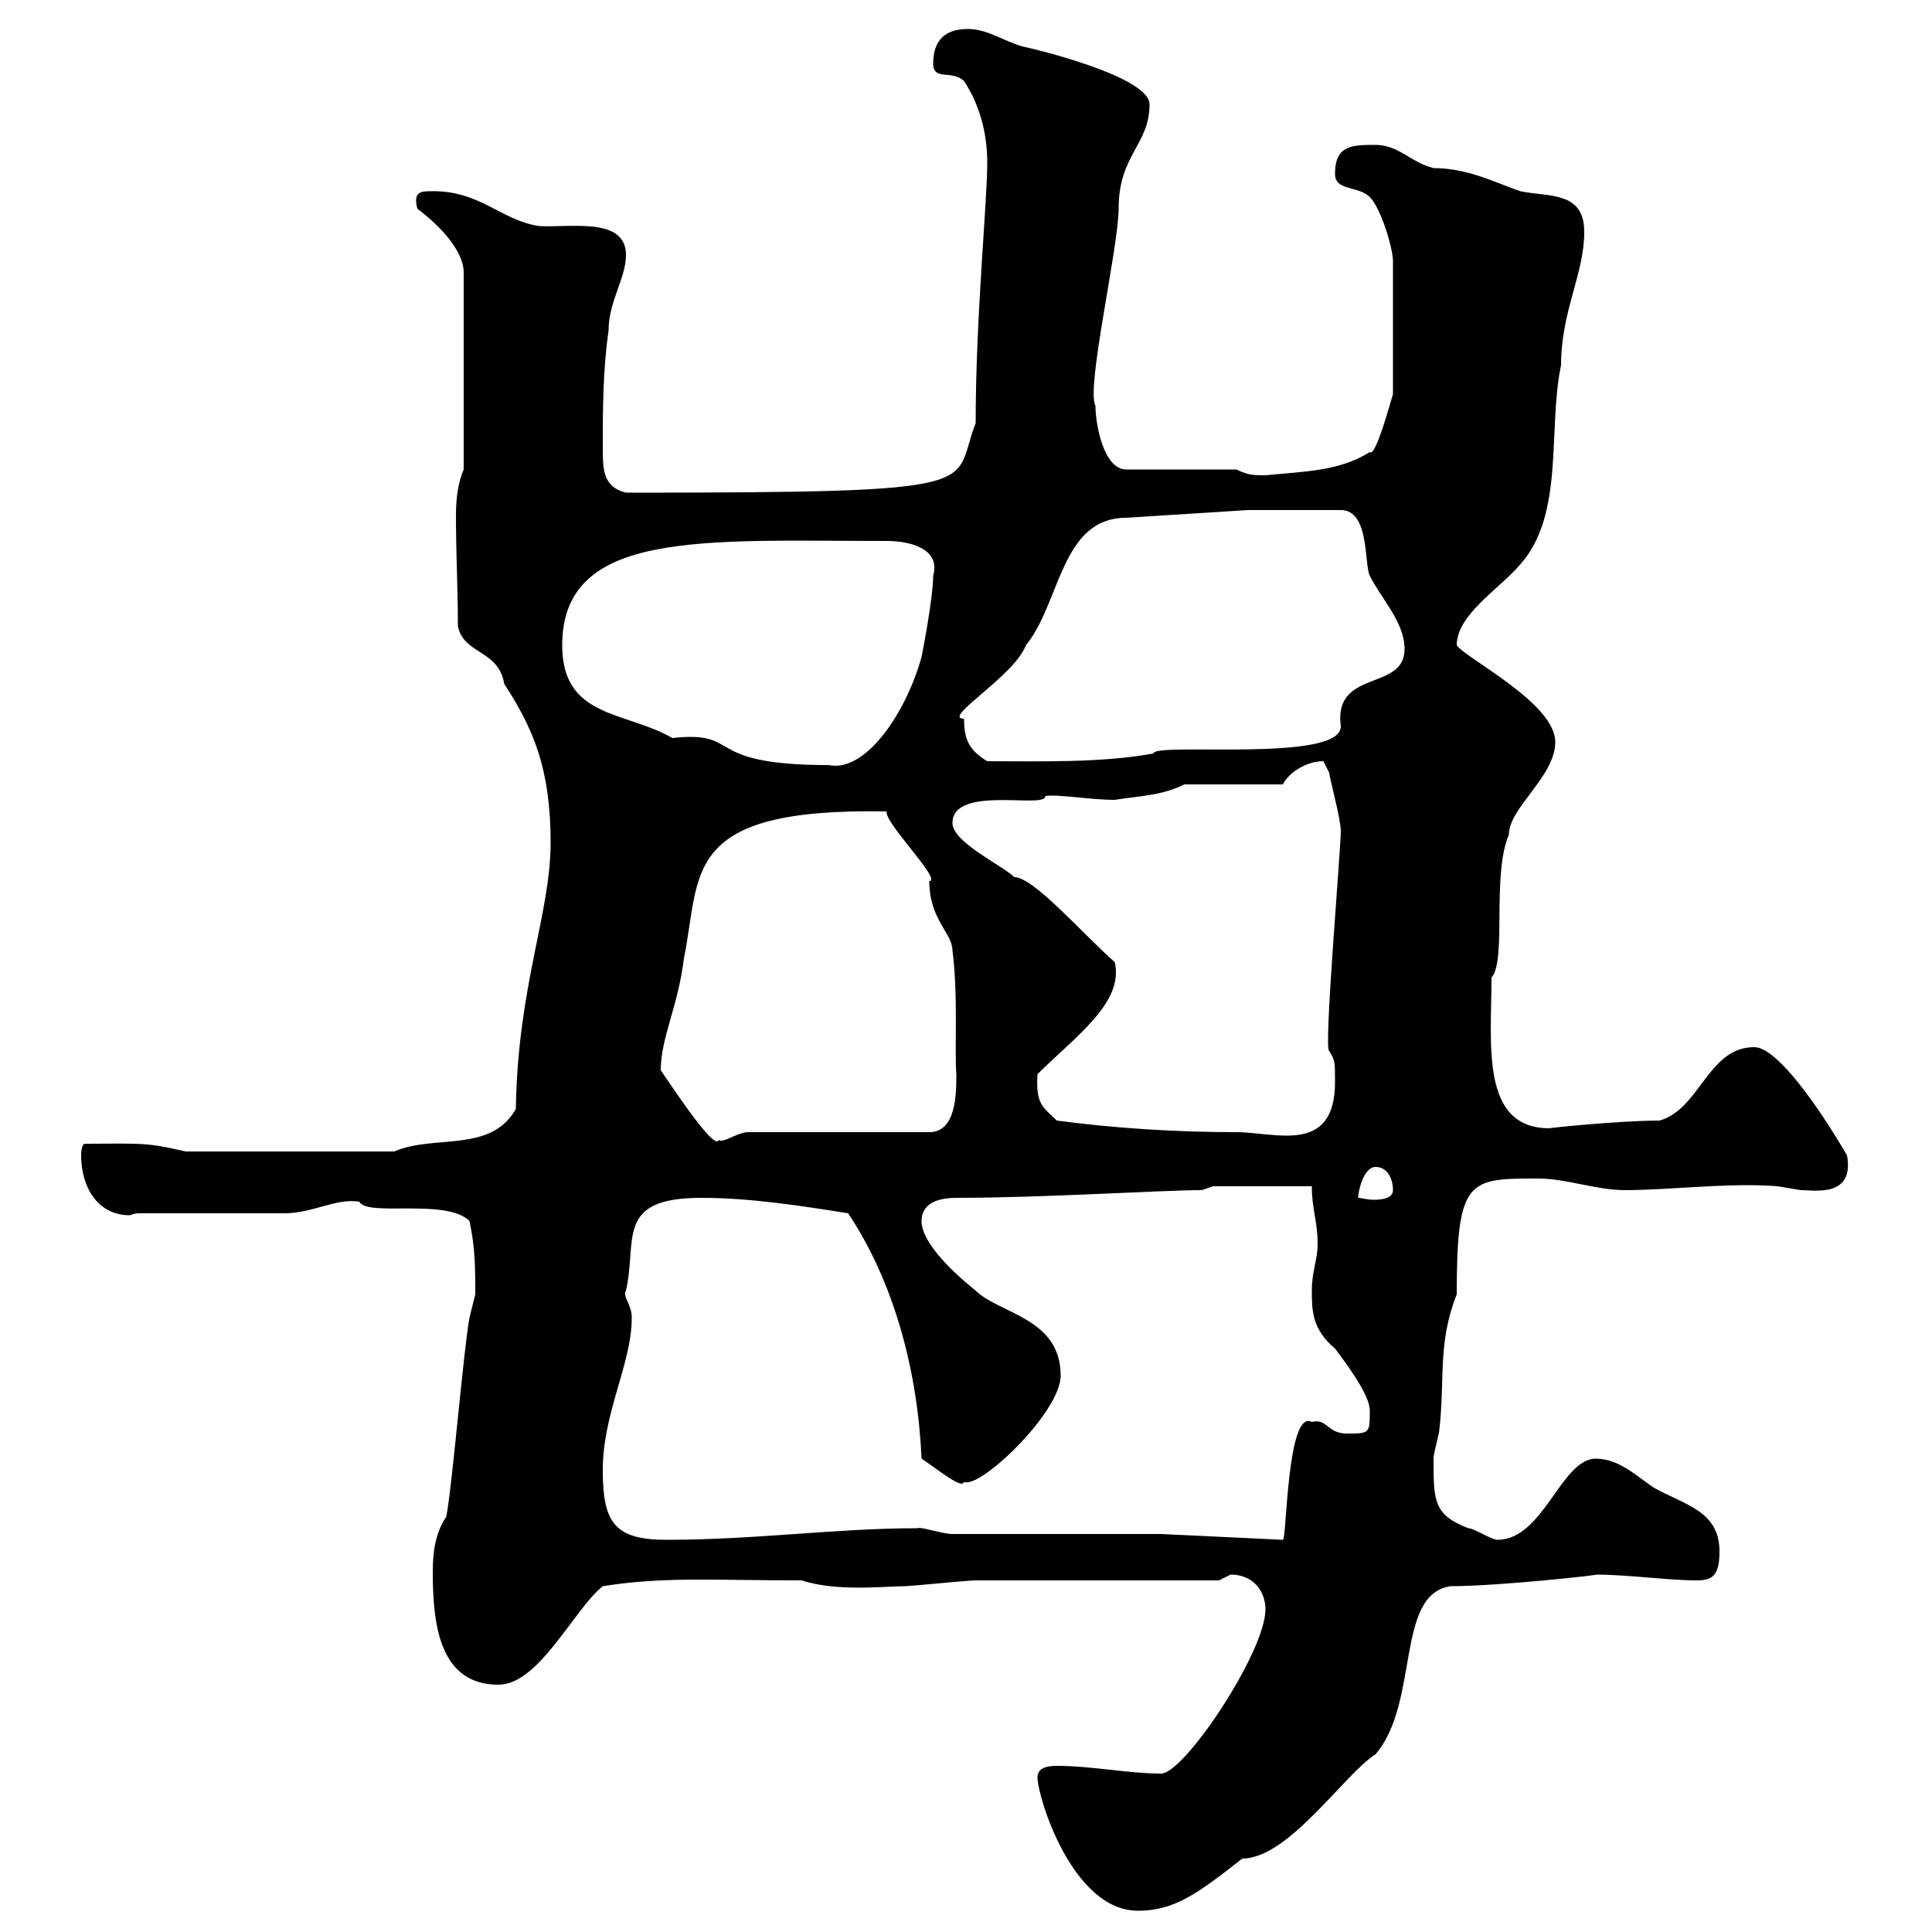 <svg xmlns="http://www.w3.org/2000/svg" xmlns:xlink="http://www.w3.org/1999/xlink" width="300" height="300"><path d="M161.10 276C161.10 279 166.50 296.70 176.70 296.70C182.40 296.70 186 294 192.90 288.60C200.10 288.60 208.80 275.40 213.60 272.40C220.50 264.30 216.60 247.50 225.30 246.30C232.80 246.30 249 244.50 247.80 244.50C252.60 244.50 259.20 245.40 263.40 245.40C265.80 245.40 267 244.80 267 240.90C267 234.60 261.60 233.70 256.80 231C254.10 229.20 251.40 226.50 247.80 226.50C242.40 226.50 239.70 239.10 232.50 239.10C231.60 239.10 228.90 237.30 228 237.30C222.60 235.20 222.60 233.10 222.60 226.50C222.60 225.60 223.50 222.60 223.50 222C224.40 214.20 223.20 208.50 226.20 201C226.20 183 228 183 238.80 183C243.30 183 247.80 184.80 252.30 184.80C259.50 184.80 268.50 183.60 276 184.20C276 184.20 279.60 184.80 279.60 184.80C281.70 184.80 288 186 286.80 179.40C282.60 172.20 276 162.60 272.40 162.60C265.20 162.60 264 172.20 257.70 174C251.40 174 240 175.20 240.60 175.20C229.80 175.20 231.60 162 231.60 151.80C234 149.10 231.60 135.90 234.30 129.60C234.30 125.40 241.50 120.60 241.50 115.20C241.50 109.20 227.70 102.30 226.20 100.20C226.20 95.40 232.80 91.50 236.10 87.60C243 79.80 240.30 66.60 242.40 56.70C242.40 48.30 246 42.60 246 36C246 29.70 240.60 30.60 236.10 29.70C232.50 28.50 228 26.10 222.60 26.10C219 25.20 217.20 22.50 213.60 22.50C210 22.50 207.30 22.50 207.30 27C207.30 29.70 210.90 28.80 212.70 30.60C214.50 32.40 216.30 38.70 216.30 40.50L216.30 61.20C216 62.10 213.60 71.10 212.70 70.20C207.90 73.20 202.50 73.20 196.50 73.80C194.70 73.80 193.80 73.80 192 72.90L174.90 72.90C171.30 72.90 170.10 65.70 170.10 63C168.60 60.30 173.70 38.40 173.70 32.40C173.70 24 178.50 22.50 178.50 16.20C178.50 11.70 159 7.20 158.70 7.20C155.70 6.30 153.30 4.50 150.30 4.50C146.70 4.50 144.90 6.30 144.90 9.90C144.90 12.60 147.90 10.80 149.70 12.60C152.10 16.20 153.30 20.70 153.30 25.20C153.30 31.50 151.50 49.20 151.50 65.70C147.60 75.60 155.10 76.50 97.20 76.50C93.60 75.60 93.60 72.90 93.60 69.30C93.60 63.90 93.60 57.60 94.50 51.30C94.50 46.80 97.20 43.20 97.20 39.60C97.20 33.60 88.50 35.40 83.70 35.10C77.70 34.20 74.40 29.40 66.60 29.70C65.10 29.70 64.20 30 64.80 32.40C68.40 35.10 72 39 72 42.30L72 72.90C71.10 75 70.80 77.40 70.80 80.10C70.80 86.10 71.10 91.20 71.10 97.20C72 101.70 77.40 100.80 78.30 106.20C82.80 113.10 85.50 119.40 85.50 130.80C85.50 141.90 80.40 153 80.10 172.20C76.20 179.10 67.50 176.10 61.20 178.80L28.80 178.80C22.50 177.30 21.60 177.60 13.20 177.60C12.60 177.60 12.60 179.40 12.60 179.40C12.60 184.50 15.30 188.70 20.10 188.70C20.40 188.70 20.70 188.40 21.60 188.40C31.80 188.40 40.80 188.40 44.10 188.40C48.60 188.40 52.20 186 55.80 186.60C57 189 69.30 186 72.90 189.60C73.80 193.80 73.80 196.80 73.80 201C73.80 201 72.90 204.60 72.90 204.60C72 209.40 70.20 231 69.30 235.50C67.50 238.20 67.20 241.20 67.20 244.20C67.20 252.60 68.40 261.60 77.40 261.60C83.70 261.60 89.10 249.90 93.60 246.30C103.20 244.80 110.10 245.40 124.50 245.40C129.90 247.20 137.40 246.30 140.70 246.30C141.30 246.30 150.30 245.40 151.50 245.40C156.90 245.40 183.90 245.40 189.30 245.40C189.30 245.40 191.10 244.50 191.10 244.50C194.70 244.50 196.50 247.20 196.50 249.90C196.50 256.50 183.90 275.40 180.30 275.40C175.20 275.40 169.50 274.20 164.10 274.20C162.60 274.20 161.10 274.50 161.10 276ZM93.60 228.30C93.60 219.30 98.10 211.80 98.10 204.60C98.10 202.50 96.60 201.30 97.20 200.40C99 192.60 95.40 186 108.90 186C116.40 186 124.20 187.20 131.70 188.40C138.90 199.20 142.50 213 143.10 226.50C145.80 228.30 149.40 231.30 149.70 230.10C152.10 231.30 164.70 219.30 164.70 213.60C164.70 204.60 155.10 204 151.50 200.40C147 196.80 143.10 192.60 143.10 189.60C143.10 186.60 146.10 186 148.50 186C162 186 180.60 184.80 186.60 184.80L188.40 184.20L203.70 184.20C203.70 187.80 204.60 189.60 204.60 193.20C204.60 195.60 203.70 197.40 203.70 200.40C203.70 203.40 203.70 206.40 207.30 209.40C209.10 211.80 212.70 216.60 212.70 219C212.70 222.60 212.70 222.60 209.10 222.60C206.10 222.60 206.10 220.20 203.70 220.80C199.80 218.70 199.80 239.40 199.20 239.10L180.30 238.20L147.90 238.20C146.40 238.20 142.80 237 142.50 237.30C129.90 237.30 117.30 239.10 103.50 239.10C95.40 239.10 93.60 236.40 93.60 228.30ZM213.60 181.20C215.40 181.20 216.30 183 216.30 184.80C216.30 186 214.80 186.30 213.30 186.30C212.40 186.30 211.20 186 210.90 186C210.90 184.80 211.80 181.20 213.60 181.20ZM102.60 166.20C102.60 161.10 105.30 156.30 106.20 148.80C108.90 135.60 105.60 125.40 137.70 126C137.10 127.50 146.40 136.80 144.30 136.80C144.30 142.80 147.90 144.90 147.90 147.60C148.80 154.50 148.20 163.20 148.50 166.80C148.50 169.80 148.50 175.80 144.30 175.80L116.10 175.80C114.60 175.80 112.20 177.60 111.60 177C111 179.10 102.90 166.50 102.60 166.20ZM164.10 174C162 171.90 160.80 171.60 161.10 166.80C166.80 161.10 174.60 155.70 173.10 149.40C168 144.90 160.50 136.20 157.50 136.20C155.70 134.40 147.90 130.80 147.90 127.80C147.90 121.80 162.60 125.70 162.30 123.60C164.40 123.30 169.20 124.20 173.10 124.20C176.70 123.60 180.30 123.60 183.90 121.80L199.20 121.80C200.10 120 202.80 118.20 205.50 118.20C205.50 118.20 206.40 120 206.40 120C206.40 120.60 208.20 127.20 208.20 129C208.20 132 205.50 163.20 206.40 163.20C207.30 164.70 207.30 164.70 207.30 168C207.30 179.40 198 175.80 192 175.80C182.70 175.80 173.10 175.20 164.10 174ZM87.30 100.20C87.30 82.20 109.20 84 137.70 84C141.30 84 146.10 85.20 144.90 89.40C144.90 93 143.10 102 143.10 102C140.70 110.70 134.40 120 128.70 118.80C108.60 118.80 115.50 113.40 104.40 114.60C97.20 110.40 87.30 111.60 87.30 100.20ZM149.70 111.60C146.10 111.60 157.50 105 159.30 100.20C164.70 93.60 164.70 80.40 174.90 80.40L193.80 79.20L208.20 79.20C212.70 79.20 211.80 87.60 212.70 89.40C214.50 93 218.10 96.60 218.10 100.80C218.10 107.40 207 103.80 208.20 112.80C208.20 118.50 179.10 115.20 179.10 117C171 118.50 161.10 118.20 153.30 118.20C150.30 116.40 149.70 114.60 149.70 111.60Z"/></svg>